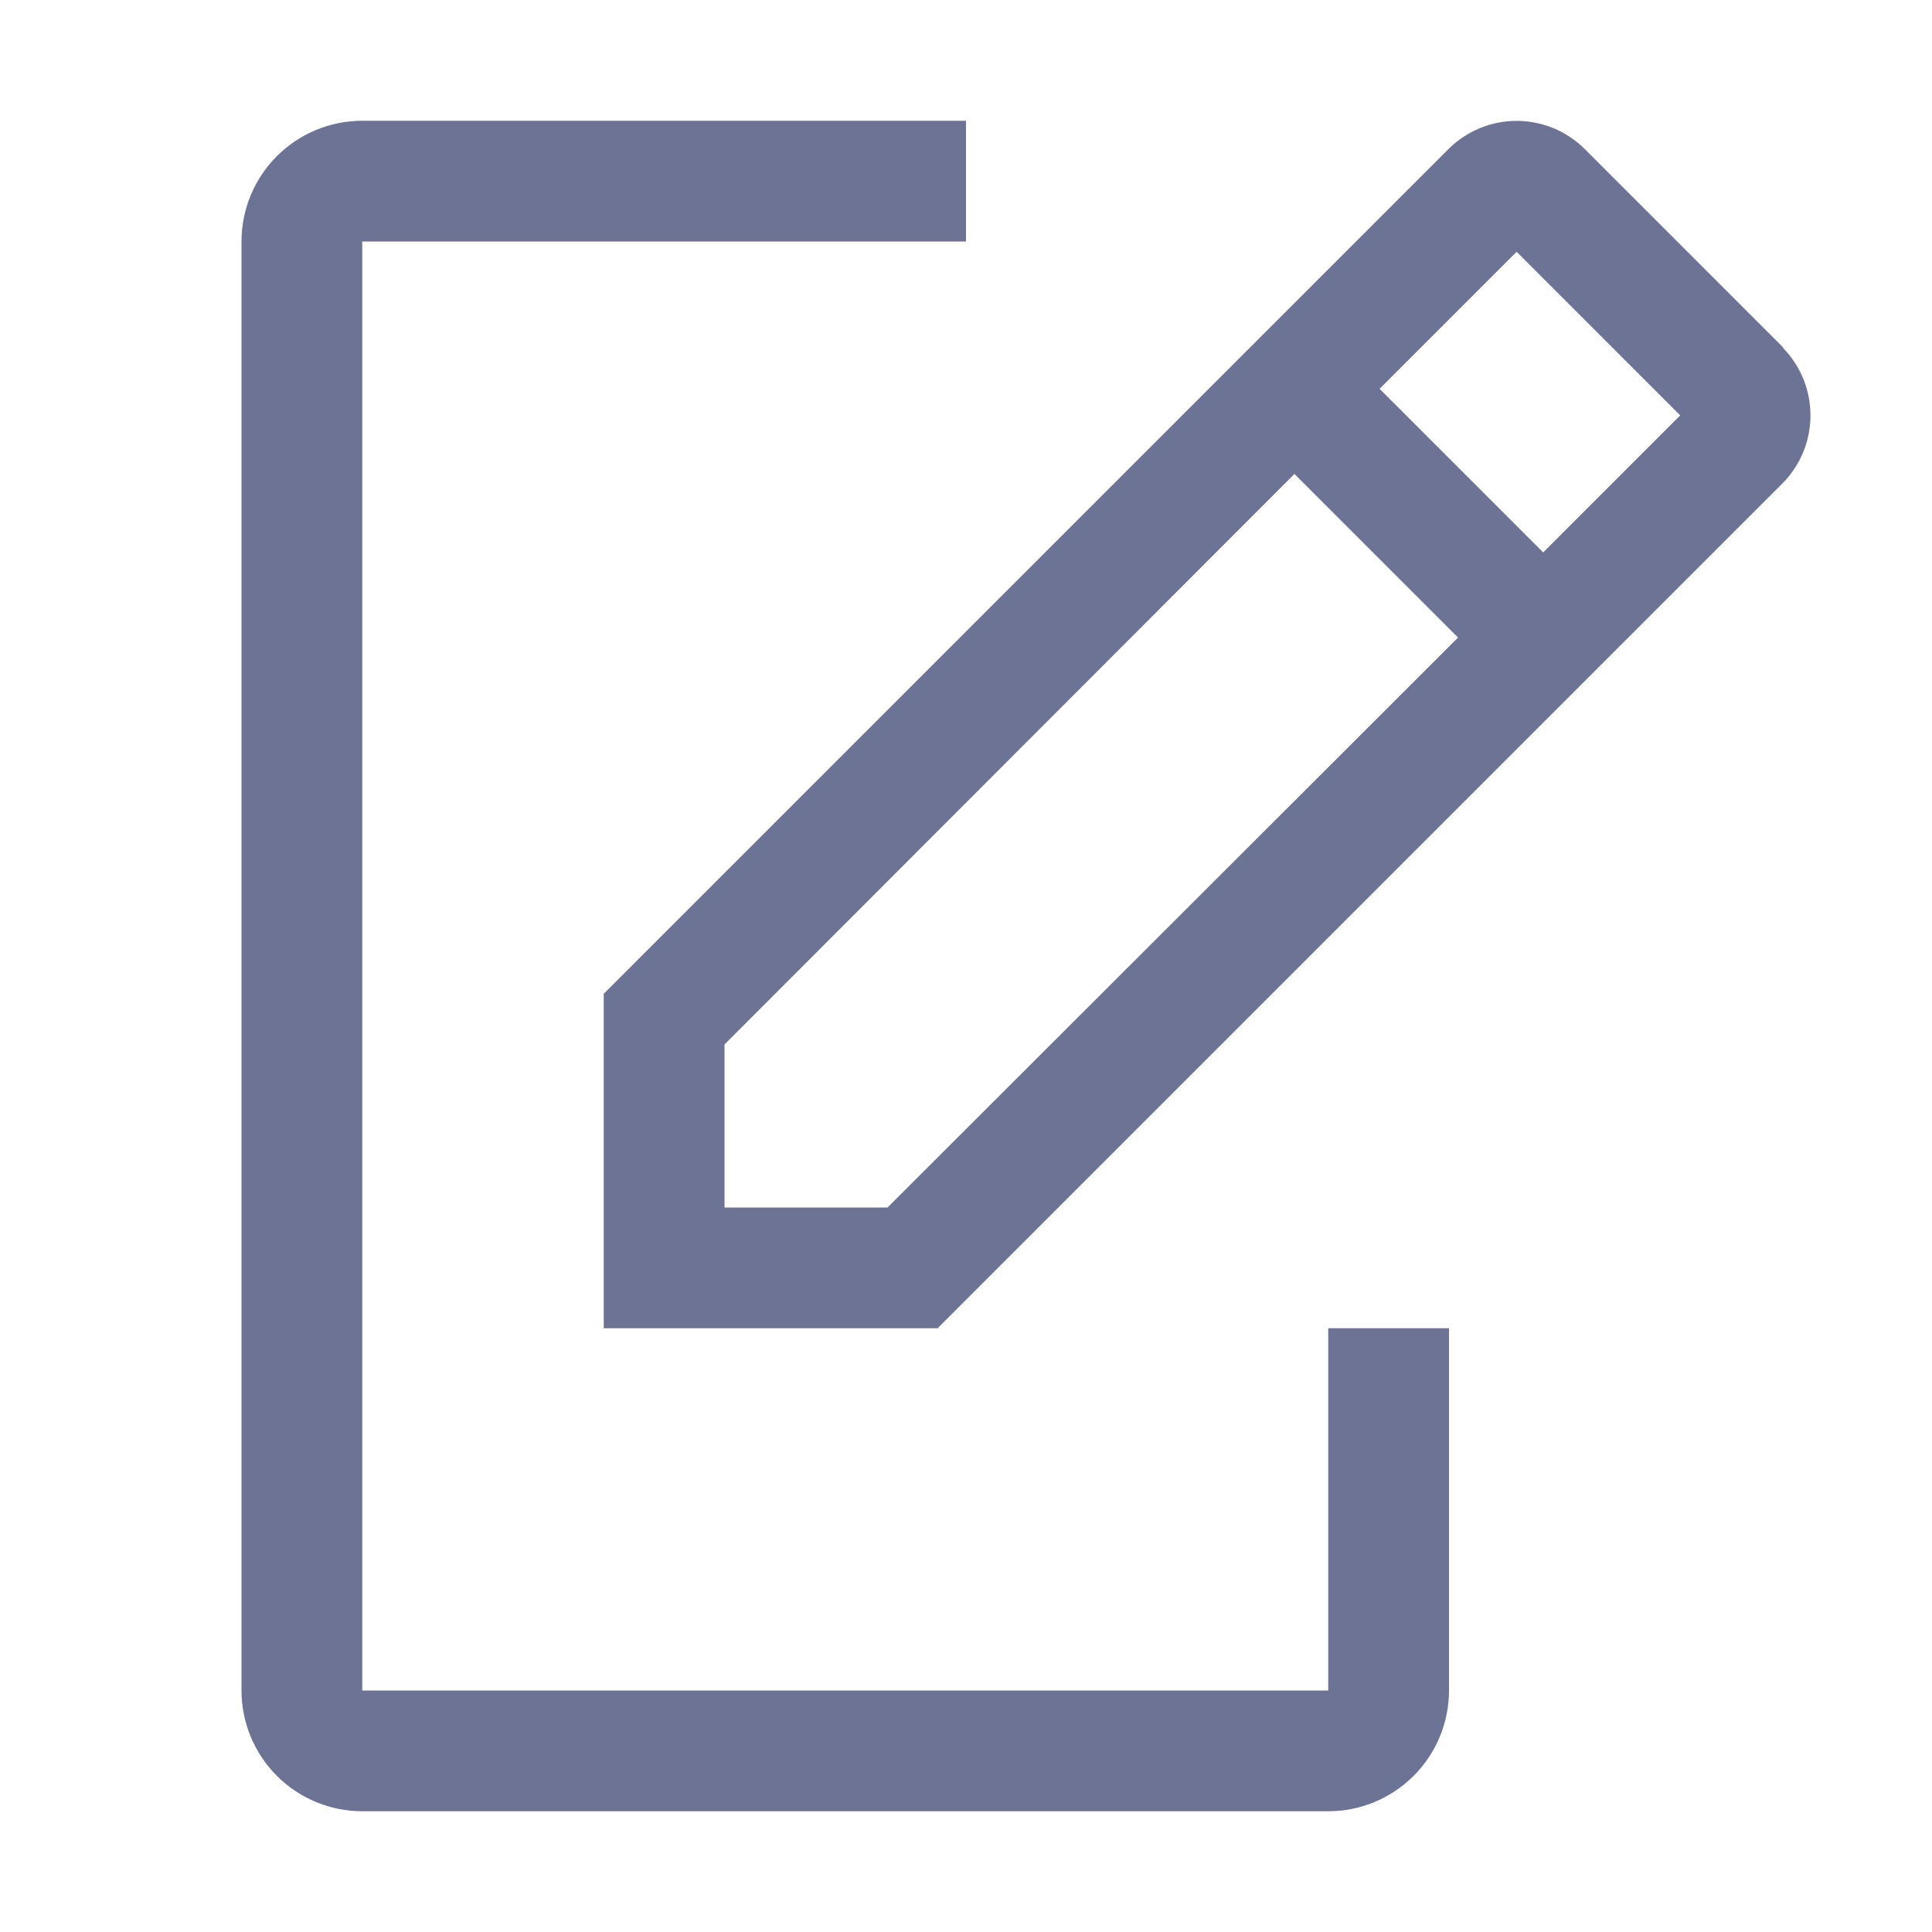 <svg width="32" height="32" viewBox="0 0 32 32" fill="none" xmlns="http://www.w3.org/2000/svg">
<path fill-rule="evenodd" clip-rule="evenodd" d="M22 28V22H24V28C24 28.53 23.789 29.039 23.414 29.414C23.039 29.789 22.53 30 22 30H6C5.47 30 4.961 29.789 4.586 29.414C4.211 29.039 4 28.53 4 28V4C4 3.47 4.211 2.961 4.586 2.586C4.961 2.211 5.47 2 6 2H16V4H6V28H22ZM26.24 2.46L29.54 5.76H29.53C29.823 6.059 29.987 6.461 29.987 6.88C29.987 7.299 29.823 7.701 29.53 8L15.53 22H10V16.46L24 2.46C24.299 2.167 24.701 2.002 25.12 2.002C25.539 2.002 25.941 2.167 26.24 2.46ZM12 20H14.7L24.15 10.56L21.44 7.85L12 17.3V20ZM22.85 6.44L25.56 9.15L27.83 6.88L25.12 4.17L22.85 6.44Z" fill="#6C7395"/>
</svg>
